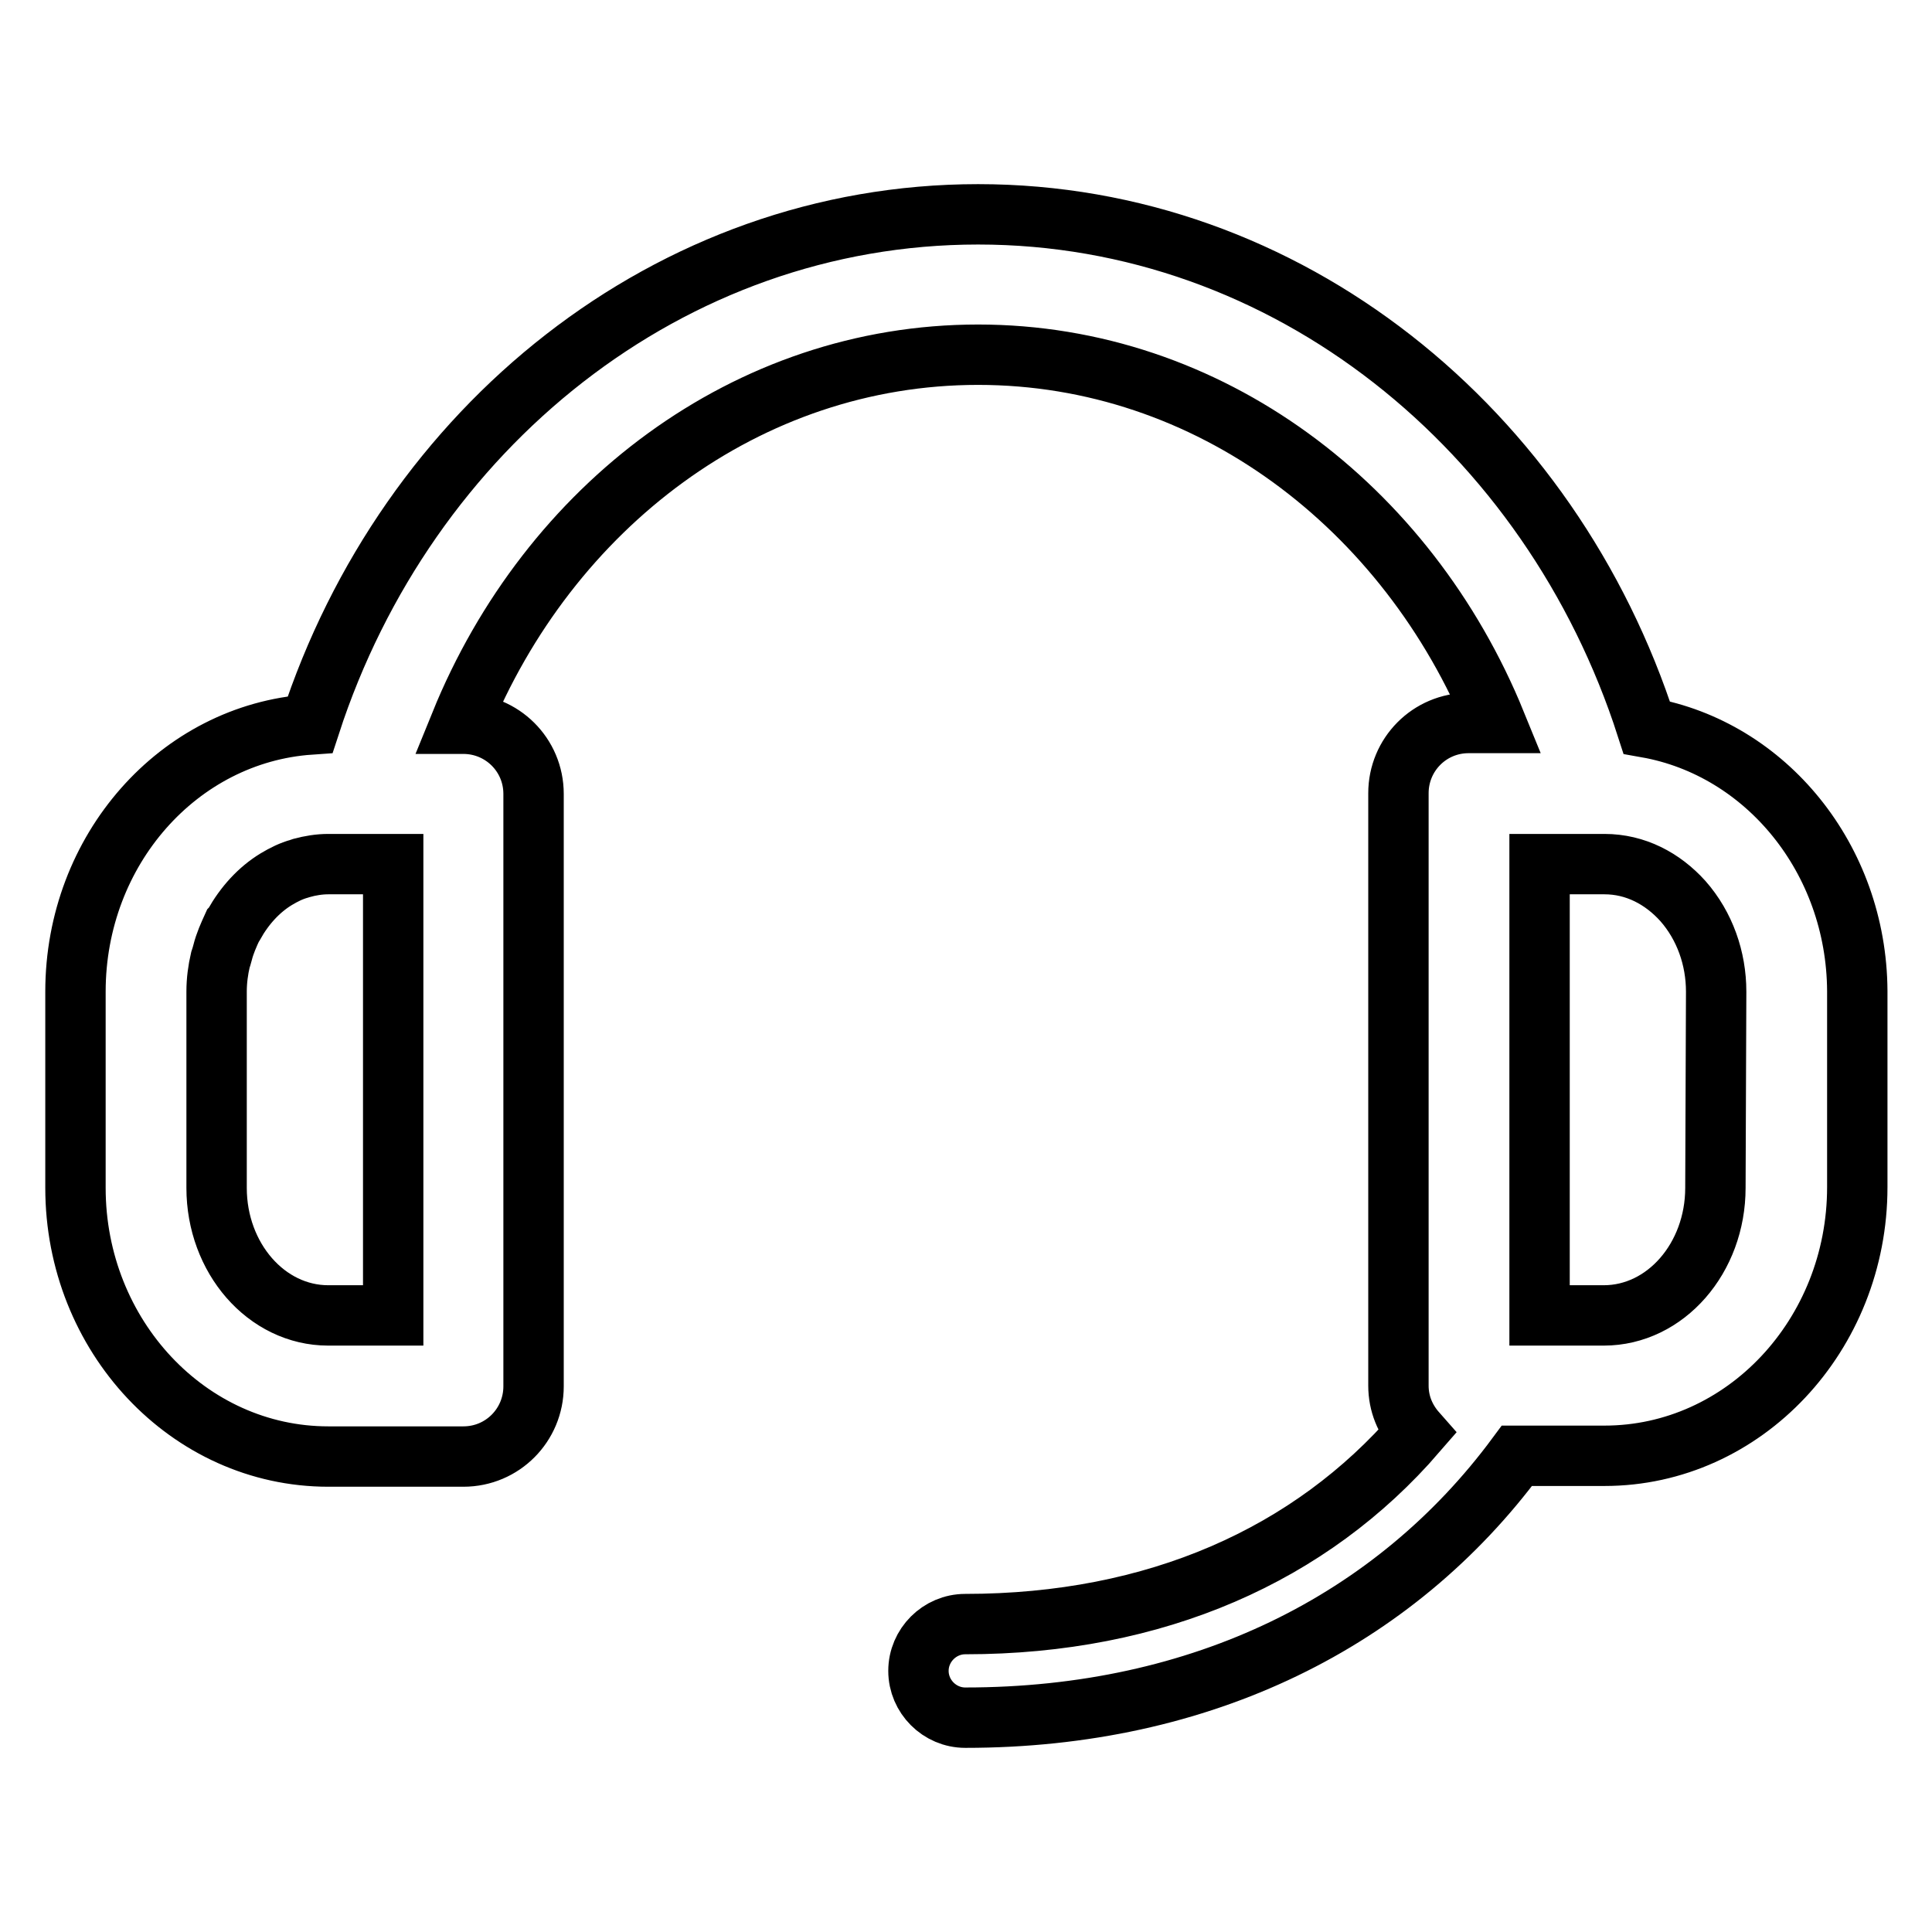 <?xml version="1.0" encoding="utf-8"?>
<!-- Svg Vector Icons : http://www.onlinewebfonts.com/icon -->
<!DOCTYPE svg PUBLIC "-//W3C//DTD SVG 1.1//EN" "http://www.w3.org/Graphics/SVG/1.1/DTD/svg11.dtd">
<svg version="1.1" xmlns="http://www.w3.org/2000/svg" xmlns:xlink="http://www.w3.org/1999/xlink" x="0px" y="0px" viewBox="0 0 256 256" enable-background="new 0 0 256 256" xml:space="preserve">
<g> <path stroke-width="8" fill-opacity="0" stroke="#000000"  d="M218.2,96.4c-12.7-39.5-47.6-68-88.6-68c-40.9,0-75.7,28.3-88.5,67.6C23.7,97.2,10,112.6,10,131.4v26 C10,177,25,193,43.5,193h17.9c5.2,0,9.3-4.2,9.3-9.3l0,0v-78.5c0-5.2-4.2-9.3-9.3-9.3H61C72.7,67.1,99,47,129.6,47 c30.6,0,56.9,20.1,68.6,48.8h-3.6c-5.2,0-9.3,4.2-9.3,9.3l0,0v78.5c0,2.4,0.9,4.5,2.4,6.2c-14,16.2-34.5,25.4-59.8,25.4 c-3.4,0-6.2,2.8-6.2,6.2c0,3.4,2.8,6.2,6.2,6.2c31.4,0,56.9-12.8,73.1-34.7h11.6c18.5,0,33.5-16,33.5-35.6v-26 C246,113.8,234,99.2,218.2,96.4z M52.1,135.2v39.1h-8.6c-8.2,0-14.8-7.6-14.8-16.9v-26c0-1.5,0.2-2.9,0.5-4.2 c0.1-0.3,0.2-0.6,0.3-1c0.3-1.2,0.8-2.3,1.3-3.4c0.1-0.1,0.1-0.2,0.2-0.3c1.4-2.5,3.3-4.6,5.6-6c1-0.6,2-1.1,3.1-1.4 c0.1,0,0.2-0.1,0.3-0.1c1.1-0.3,2.3-0.5,3.5-0.5h8.6V135.2z M227.3,157.4c0,9.3-6.6,16.9-14.8,16.9H204v-59.8h8.6 c4.1,0,7.7,1.9,10.4,4.9c2.9,3.3,4.4,7.6,4.4,12L227.3,157.4L227.3,157.4z"/></g>
</svg>